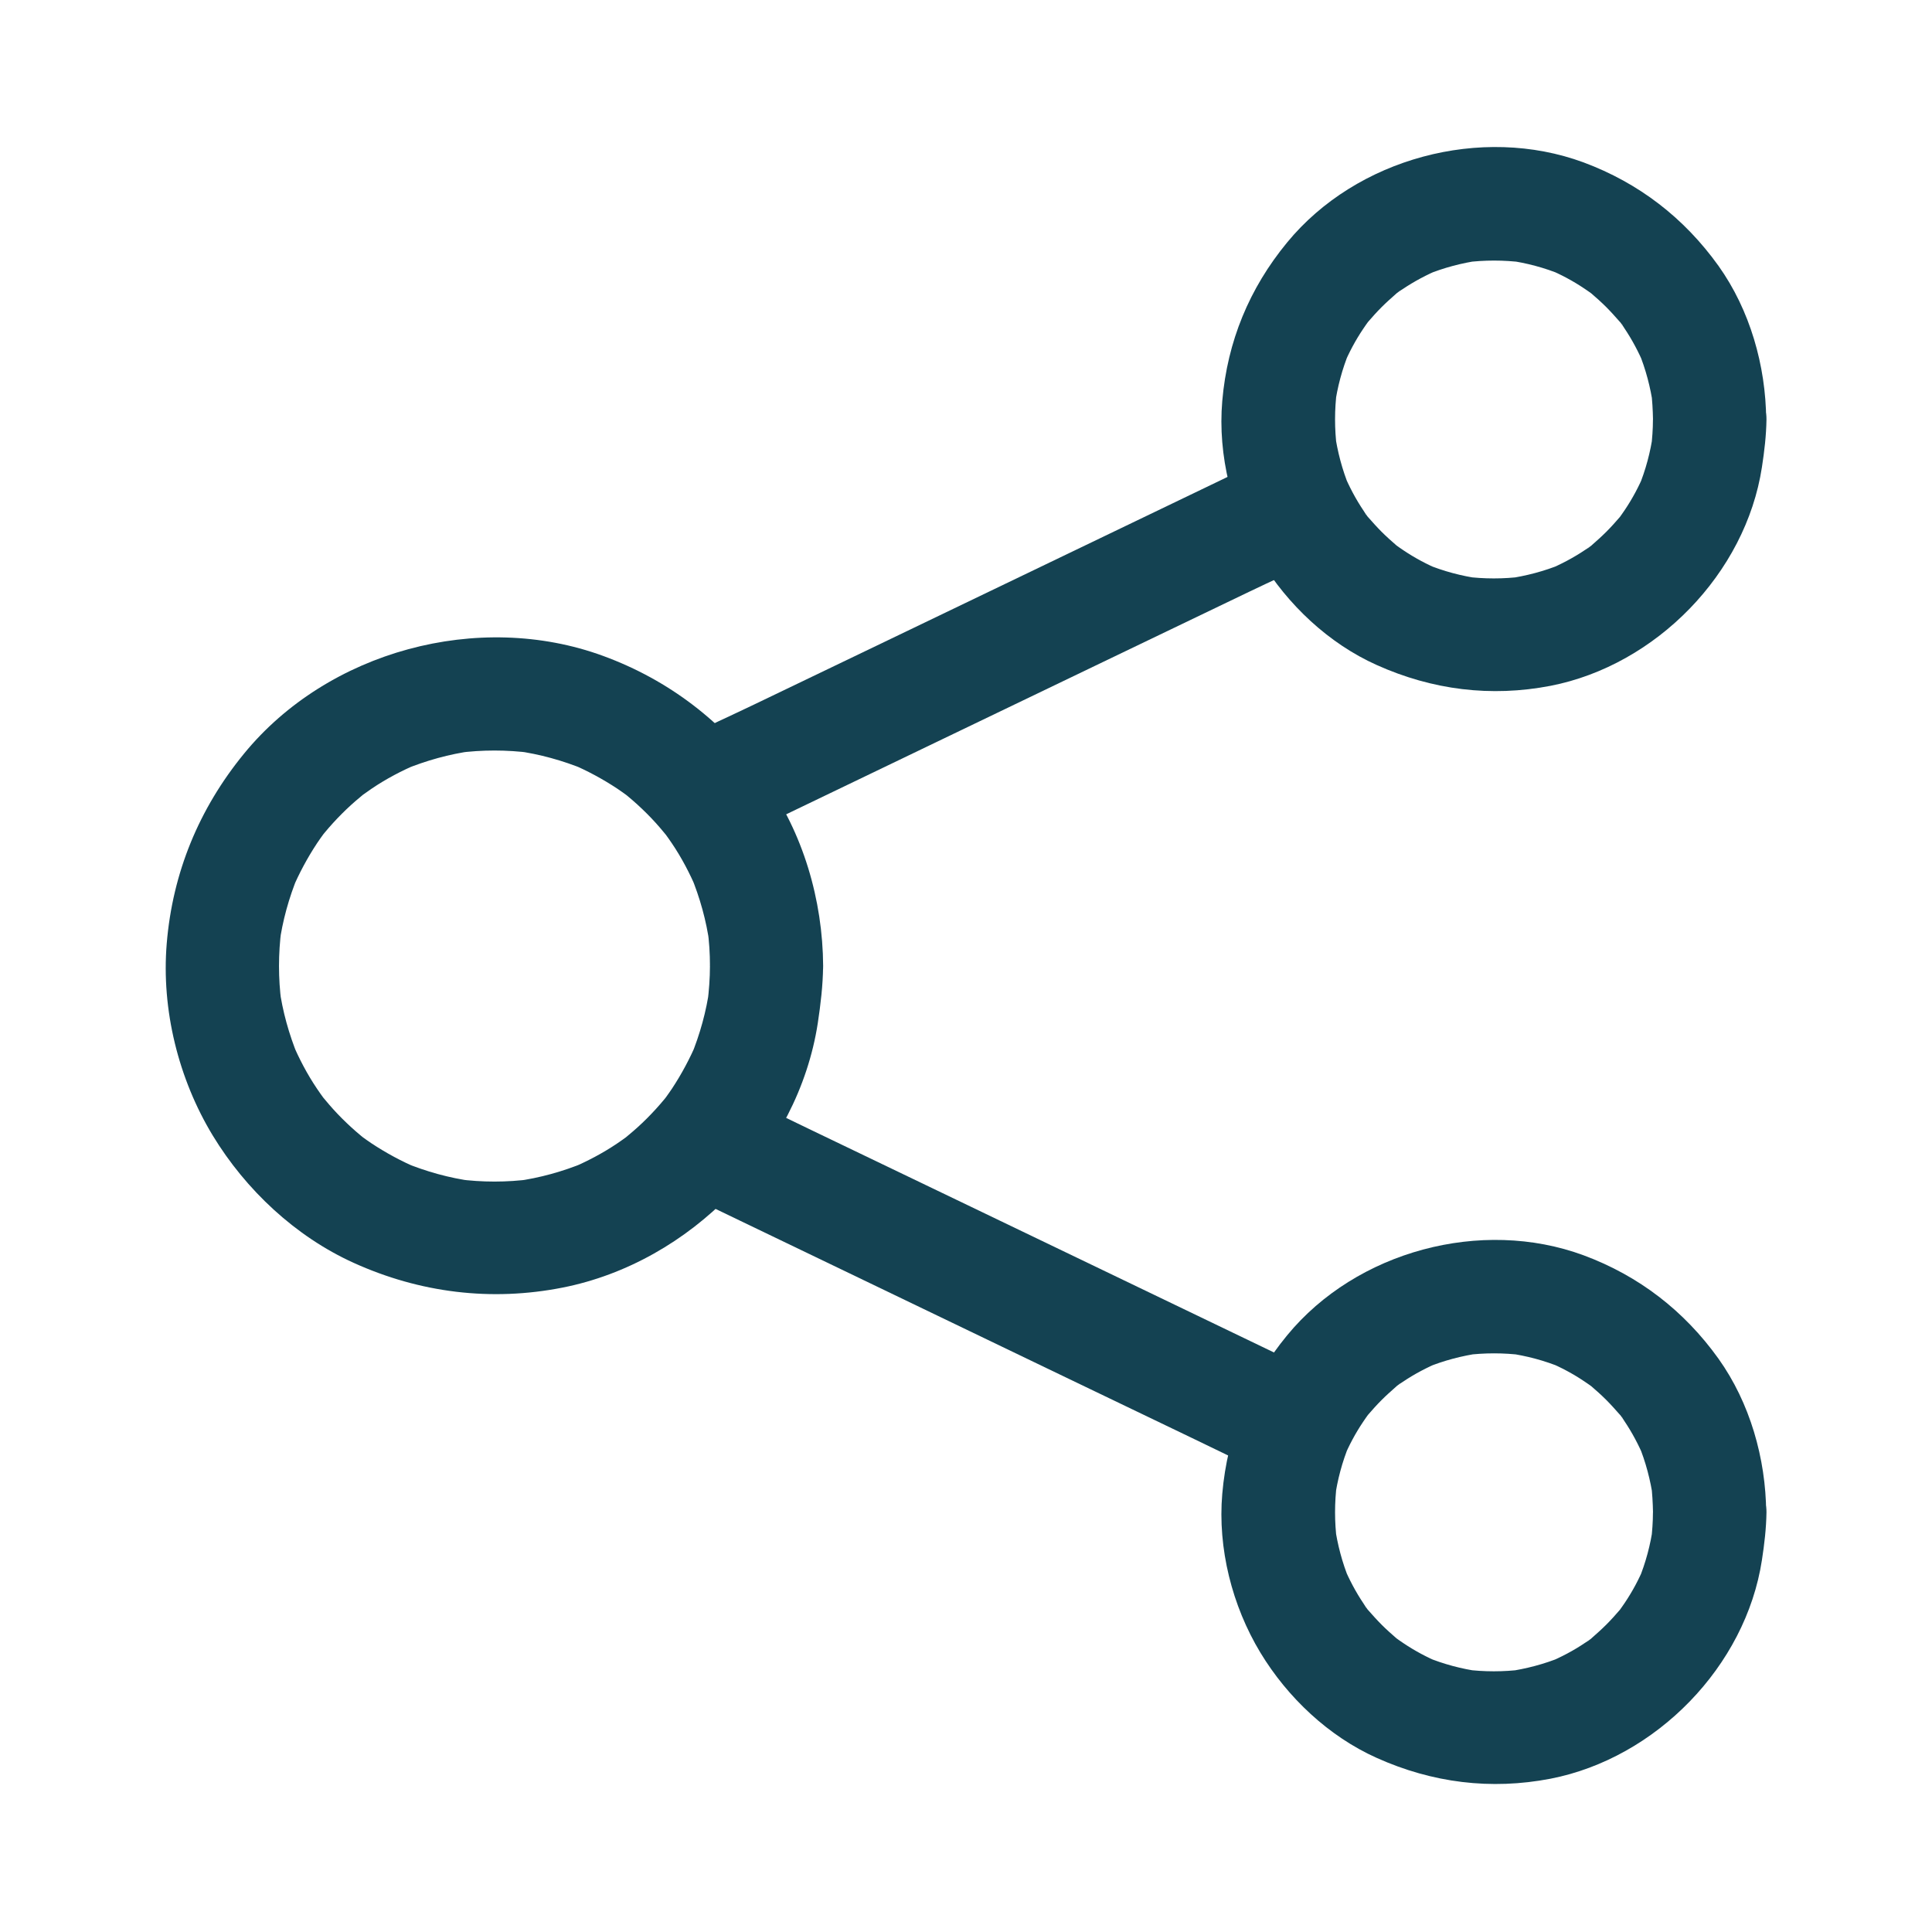 <svg fill="none" height="34" viewBox="0 0 34 34" width="34" xmlns="http://www.w3.org/2000/svg"><g fill="#144252"><path d="m12.494 17c0 .216-.017.432-.043.647.013-.09.023-.176.037-.266-.057.415-.169.82-.329 1.209.033-.08.067-.159.1-.239-.12.282-.266.554-.435.81-.04.06-.083.119-.126.179-.09.126.136-.169.063-.08-.023.027-.046.056-.07.086-.096.116-.199.229-.309.339-.103.103-.209.199-.322.292-.026.023-.056.046-.083.07-.136.113.209-.153.063-.05-.06.043-.119.086-.179.126-.256.173-.528.315-.81.435.08-.033.159-.066.239-.1-.388.159-.79.272-1.209.329.09-.013.176-.023.266-.036-.428.057-.863.057-1.292 0 .09.013.176.023.266.036-.415-.056-.82-.169-1.209-.329.08.033.159.066.239.1-.282-.119-.554-.266-.81-.435-.06-.04-.12-.083-.179-.126-.126-.09.169.136.08.063-.027-.023-.056-.046-.086-.07-.116-.096-.229-.199-.339-.309-.103-.103-.199-.209-.292-.322-.023-.027-.046-.056-.07-.083-.113-.136.153.209.05.063-.043-.06-.086-.119-.126-.179-.173-.256-.315-.528-.435-.81.033.08.066.159.1.239-.159-.389-.272-.79-.329-1.209.013.09.023.176.037.266-.056-.428-.056-.863 0-1.292-.013.09-.023.176-.037.266.056-.415.169-.82.329-1.209-.033.08-.066.159-.1.239.12-.282.266-.554.435-.81.04-.06.083-.12.126-.179.09-.126-.136.169-.063.08.023-.027.046-.057.07-.086.096-.116.199-.229.309-.339.103-.103.209-.199.322-.292.027-.023.056-.046.083-.07.136-.113-.209.153-.063.05.06-.043.12-.086.179-.126.256-.173.528-.316.81-.435-.08.033-.159.066-.239.1.388-.159.79-.272 1.209-.329-.09.013-.176.023-.266.036.428-.056.863-.056 1.292 0-.09-.013-.176-.023-.266-.036.415.057.82.169 1.209.329-.08-.033-.159-.066-.239-.1.282.119.554.266.81.435.06.04.119.083.179.126.126.09-.169-.136-.08-.063.027.023.057.046.086.07.116.096.229.199.339.309.103.103.199.209.292.322.023.027.046.057.07.083.113.136-.153-.209-.05-.063.043.06.086.119.126.179.173.256.315.528.435.81-.033-.08-.066-.159-.1-.239.159.388.272.79.329 1.209-.013-.09-.023-.176-.037-.266.03.212.043.428.043.644.003.521.455 1.019.996.996.538-.023.999-.438.996-.996-.007-1.159-.352-2.344-1.033-3.291-.721-1.003-1.68-1.74-2.839-2.165-2.191-.803-4.844-.086-6.322 1.723-.79.966-1.255 2.092-1.358 3.34-.096 1.162.206 2.381.81 3.377.581.956 1.454 1.776 2.48 2.241 1.165.528 2.421.684 3.679.435 2.248-.445 4.14-2.384 4.489-4.655.05-.332.09-.664.093-.999.003-.521-.462-1.019-.996-.996-.541.017-.993.432-.996.99z"/><path d="m29.089 7.384c0 .169-.013.339-.033.508.013-.09.023-.176.036-.266-.046.329-.13.644-.256.95.033-.08.066-.159.1-.239-.093.222-.206.435-.342.637-.033.05-.067.096-.1.143-.113.159.149-.179.023-.03-.08.093-.163.186-.249.272-.083.083-.169.159-.256.236-.01.007-.056.056-.066.056 0 0 .209-.156.096-.076-.046.033-.093.07-.143.1-.206.139-.428.256-.657.352.08-.033.159-.066.239-.1-.305.126-.624.209-.95.256.09-.013.176-.023.266-.036-.339.043-.677.043-1.016 0 .09.013.176.023.266.036-.329-.046-.644-.13-.95-.256.08.033.159.066.239.1-.222-.093-.435-.206-.637-.342-.05-.033-.096-.066-.143-.1-.159-.113.179.149.03.023-.093-.08-.186-.163-.272-.249-.083-.083-.159-.169-.236-.256-.007-.01-.056-.056-.056-.066 0 0 .156.209.076.096-.033-.046-.07-.093-.1-.143-.139-.206-.256-.428-.352-.657.033.08.066.159.1.239-.126-.305-.209-.624-.256-.95.013.09.023.176.037.266-.043-.339-.043-.677 0-1.016-.013.09-.023.176-.037.266.046-.329.13-.644.256-.95-.033.08-.066.159-.1.239.093-.222.206-.435.342-.637.033-.05.066-.096.1-.143.113-.159-.149.179-.023.03.08-.093.163-.186.249-.272.083-.083.169-.159.256-.236.01-.007.057-.056.066-.056 0 0-.209.156-.096.076.046-.033.093-.07.143-.1.206-.139.428-.256.657-.352-.08.033-.159.066-.239.1.305-.126.624-.209.95-.256-.09.013-.176.023-.266.037.339-.043.677-.043 1.016 0-.09-.013-.176-.023-.266-.037.329.046.644.129.95.256-.08-.033-.159-.066-.239-.1.223.093.435.206.637.342.05.033.096.066.143.1.159.113-.179-.149-.03-.023.093.08.186.163.272.249.083.083.159.169.236.256.007.01.057.056.057.066 0 0-.156-.209-.076-.096.033.046.07.093.1.143.139.206.256.428.352.657-.033-.08-.066-.159-.1-.239.126.305.209.624.256.95-.013-.09-.023-.176-.036-.266.02.169.03.335.033.508.003.521.455 1.019.996.996.538-.023.999-.438.996-.996-.007-.95-.286-1.929-.84-2.706-.604-.843-1.401-1.458-2.374-1.82-1.8-.664-3.998-.073-5.216 1.408-.667.81-1.052 1.743-1.142 2.789-.083.96.173 1.972.671 2.796.478.79 1.202 1.474 2.049 1.853.976.438 2.006.568 3.058.365 1.853-.362 3.433-1.976 3.719-3.848.043-.279.076-.558.08-.84.003-.521-.462-1.019-.996-.996-.548.027-.996.438-.999.999z"/><path d="m29.089 26.616c0 .169-.013.339-.033.508.013-.09.023-.176.036-.266-.046.329-.13.644-.256.95.033-.08.066-.159.1-.239-.093.223-.206.435-.342.637-.033.05-.067.096-.1.143-.113.159.149-.179.023-.03-.08.093-.163.186-.249.272-.083.083-.169.159-.256.236-.01.007-.056.057-.066.057 0 0 .209-.156.096-.076-.046.033-.093.07-.143.1-.206.14-.428.256-.657.352.08-.033.159-.066.239-.1-.305.126-.624.209-.95.256.09-.013.176-.023.266-.036-.339.043-.677.043-1.016 0 .09.013.176.023.266.036-.329-.046-.644-.13-.95-.256.08.033.159.066.239.1-.222-.093-.435-.206-.637-.342-.05-.033-.096-.066-.143-.1-.159-.113.179.149.03.023-.093-.08-.186-.163-.272-.249-.083-.083-.159-.169-.236-.256-.007-.01-.056-.056-.056-.066 0 0 .156.209.076.096-.033-.046-.07-.093-.1-.143-.139-.206-.256-.428-.352-.657.033.08.066.159.1.239-.126-.305-.209-.624-.256-.95.013.09.023.176.037.266-.043-.339-.043-.677 0-1.016-.013.09-.023.176-.037.266.046-.329.13-.644.256-.95-.033.08-.066.159-.1.239.093-.223.206-.435.342-.637.033-.05.066-.096.1-.143.113-.159-.149.179-.023.03.08-.093.163-.186.249-.272.083-.083.169-.159.256-.236.01-.007.057-.057.066-.057 0 0-.209.156-.096.076.046-.033.093-.07.143-.1.206-.14.428-.256.657-.352-.08.033-.159.066-.239.1.305-.126.624-.209.95-.256-.09.013-.176.023-.266.036.339-.043.677-.043 1.016 0-.09-.013-.176-.023-.266-.036.329.046.644.13.95.256-.08-.033-.159-.066-.239-.1.223.093.435.206.637.342.05.033.096.066.143.1.159.113-.179-.149-.03-.023.093.08.186.163.272.249.083.083.159.169.236.256.007.01.057.056.057.066 0 0-.156-.209-.076-.096.033.046.07.093.1.143.139.206.256.428.352.657-.033-.08-.066-.159-.1-.239.126.305.209.624.256.95-.013-.09-.023-.176-.036-.266.02.169.03.339.033.508.003.521.455 1.019.996.996.538-.023.999-.438.996-.996-.007-.95-.286-1.929-.84-2.706-.604-.843-1.401-1.458-2.374-1.819-1.8-.664-3.998-.073-5.216 1.408-.667.81-1.052 1.743-1.142 2.789-.083.96.173 1.972.671 2.796.478.79 1.202 1.474 2.049 1.853.976.438 2.006.568 3.058.365 1.853-.362 3.433-1.976 3.719-3.848.043-.279.076-.558.08-.84.003-.521-.462-1.019-.996-.996-.548.03-.996.442-.999.999z"/><path d="m13.015 14.726c.339-.163.677-.325 1.013-.488.813-.392 1.624-.78 2.437-1.172.986-.475 1.976-.95 2.962-1.424.85-.408 1.7-.817 2.55-1.225.412-.199.837-.385 1.242-.598.007-.003.013-.007.017-.01.471-.226.634-.936.359-1.361-.312-.485-.86-.601-1.361-.359-.339.163-.677.325-1.013.488-.814.392-1.624.78-2.437 1.172-.986.475-1.976.95-2.962 1.424-.85.408-1.7.817-2.55 1.225-.412.199-.837.385-1.242.598-.007.003-.013.007-.017.01-.471.226-.634.936-.359 1.361.312.485.857.601 1.361.359z"/><path d="m12.01 20.994c.339.163.677.325 1.013.488.813.392 1.624.78 2.437 1.172.986.475 1.976.95 2.962 1.425.85.408 1.7.817 2.55 1.225.415.199.827.402 1.242.598.007.003.013.007.017.01.246.116.498.176.767.1.232-.063.481-.242.594-.458.236-.445.143-1.122-.359-1.361-.339-.163-.677-.325-1.013-.488-.814-.392-1.624-.78-2.437-1.172-.986-.475-1.976-.95-2.962-1.424-.85-.408-1.7-.817-2.55-1.225-.415-.199-.827-.402-1.242-.598-.007-.003-.013-.007-.017-.01-.246-.116-.498-.176-.767-.1-.232.063-.481.242-.594.458-.233.445-.143 1.119.359 1.361z"/></g></svg>